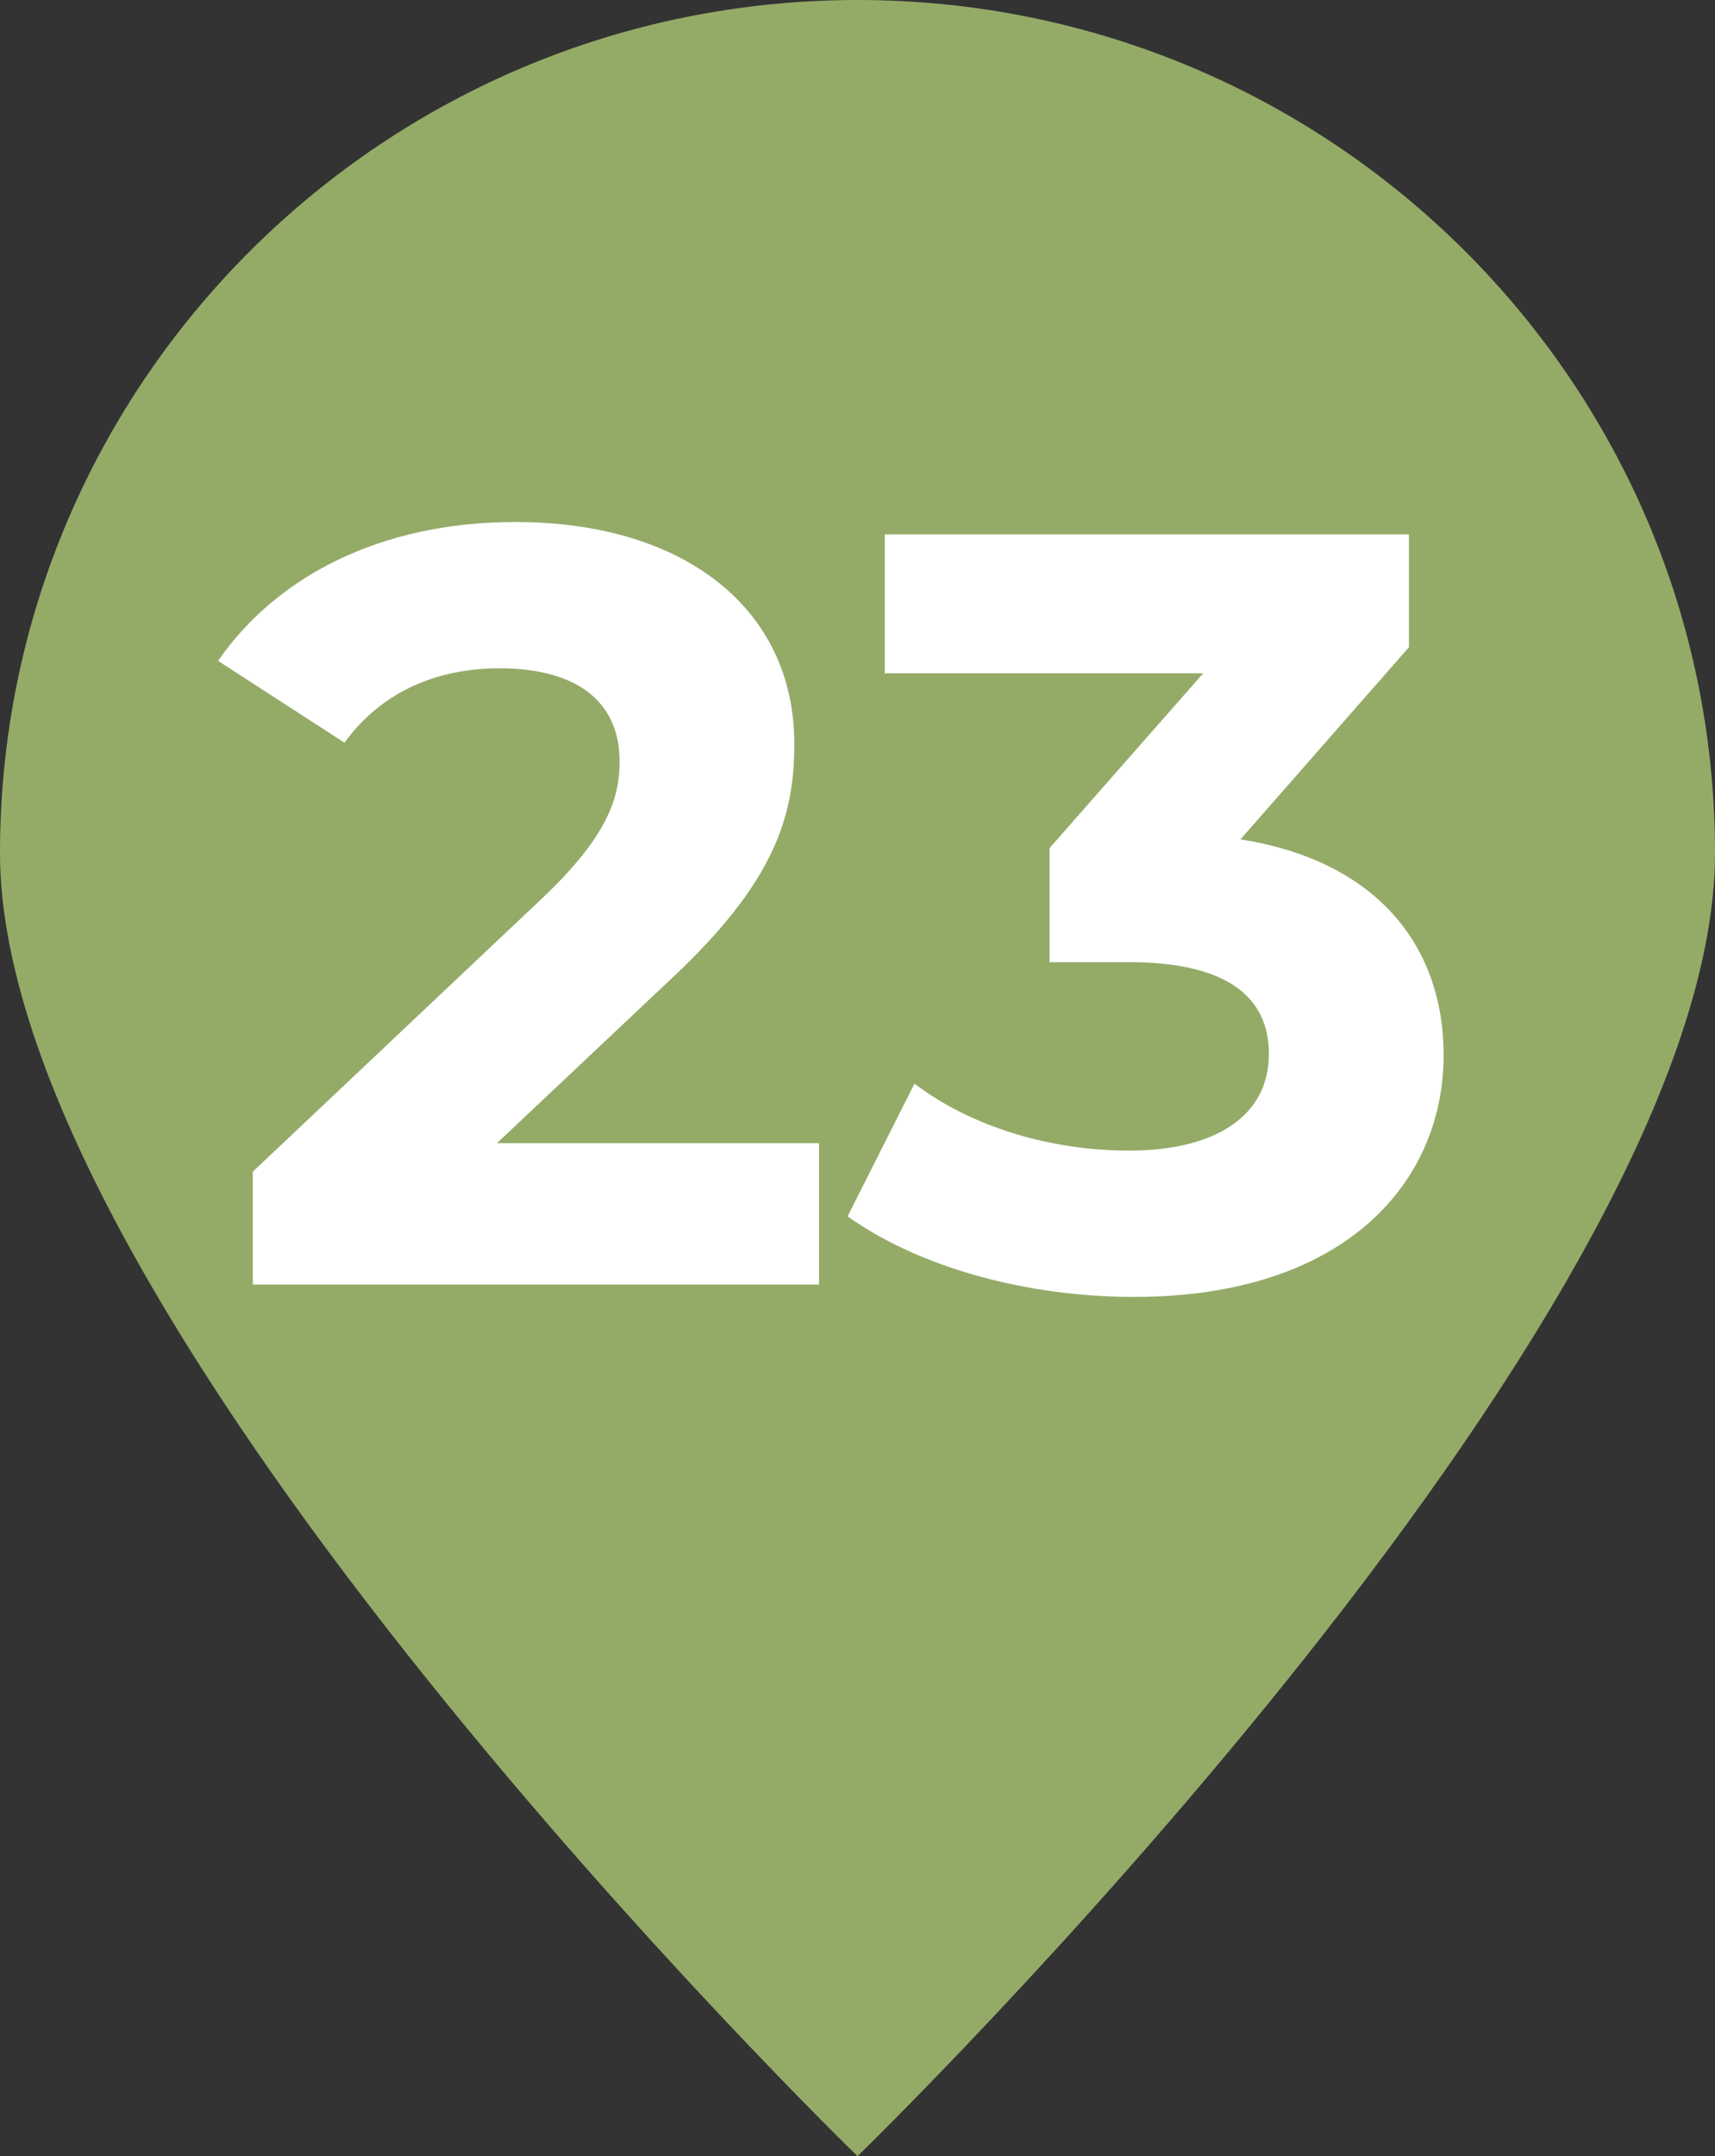 <?xml version="1.0" encoding="UTF-8"?><svg id="Calque_1" xmlns="http://www.w3.org/2000/svg" viewBox="0 0 13.84 17.39"><rect x="0" y="0" width="13.84" height="17.39" fill="#333333" stroke="none"/><defs><style>.cls-1{fill:#fff;}.cls-2{fill:#94ab68;}</style></defs><path class="cls-2" d="M13.84,6.88C13.84,3.08,10.74,0,6.92,0S0,3.08,0,6.88s6.92,10.51,6.92,10.51c0,0,6.92-6.71,6.92-10.51"/><g><path class="cls-1" d="M6.61,9.22v1.14H2.04v-.91l2.33-2.2c.54-.51,.63-.82,.63-1.11,0-.47-.33-.75-.97-.75-.52,0-.96,.2-1.25,.6l-1.02-.66c.47-.68,1.31-1.12,2.4-1.12,1.35,0,2.25,.69,2.25,1.79,0,.59-.16,1.12-1.01,1.91l-1.39,1.31h2.6Z"/><path class="cls-1" d="M11.65,8.51c0,1.02-.79,1.95-2.5,1.95-.85,0-1.72-.23-2.31-.65l.54-1.07c.46,.35,1.1,.54,1.73,.54,.7,0,1.13-.28,1.13-.78,0-.46-.34-.74-1.13-.74h-.64v-.92l1.24-1.41h-2.57v-1.12h4.23v.91l-1.36,1.55c1.09,.17,1.64,.85,1.64,1.74Z"/></g></svg>